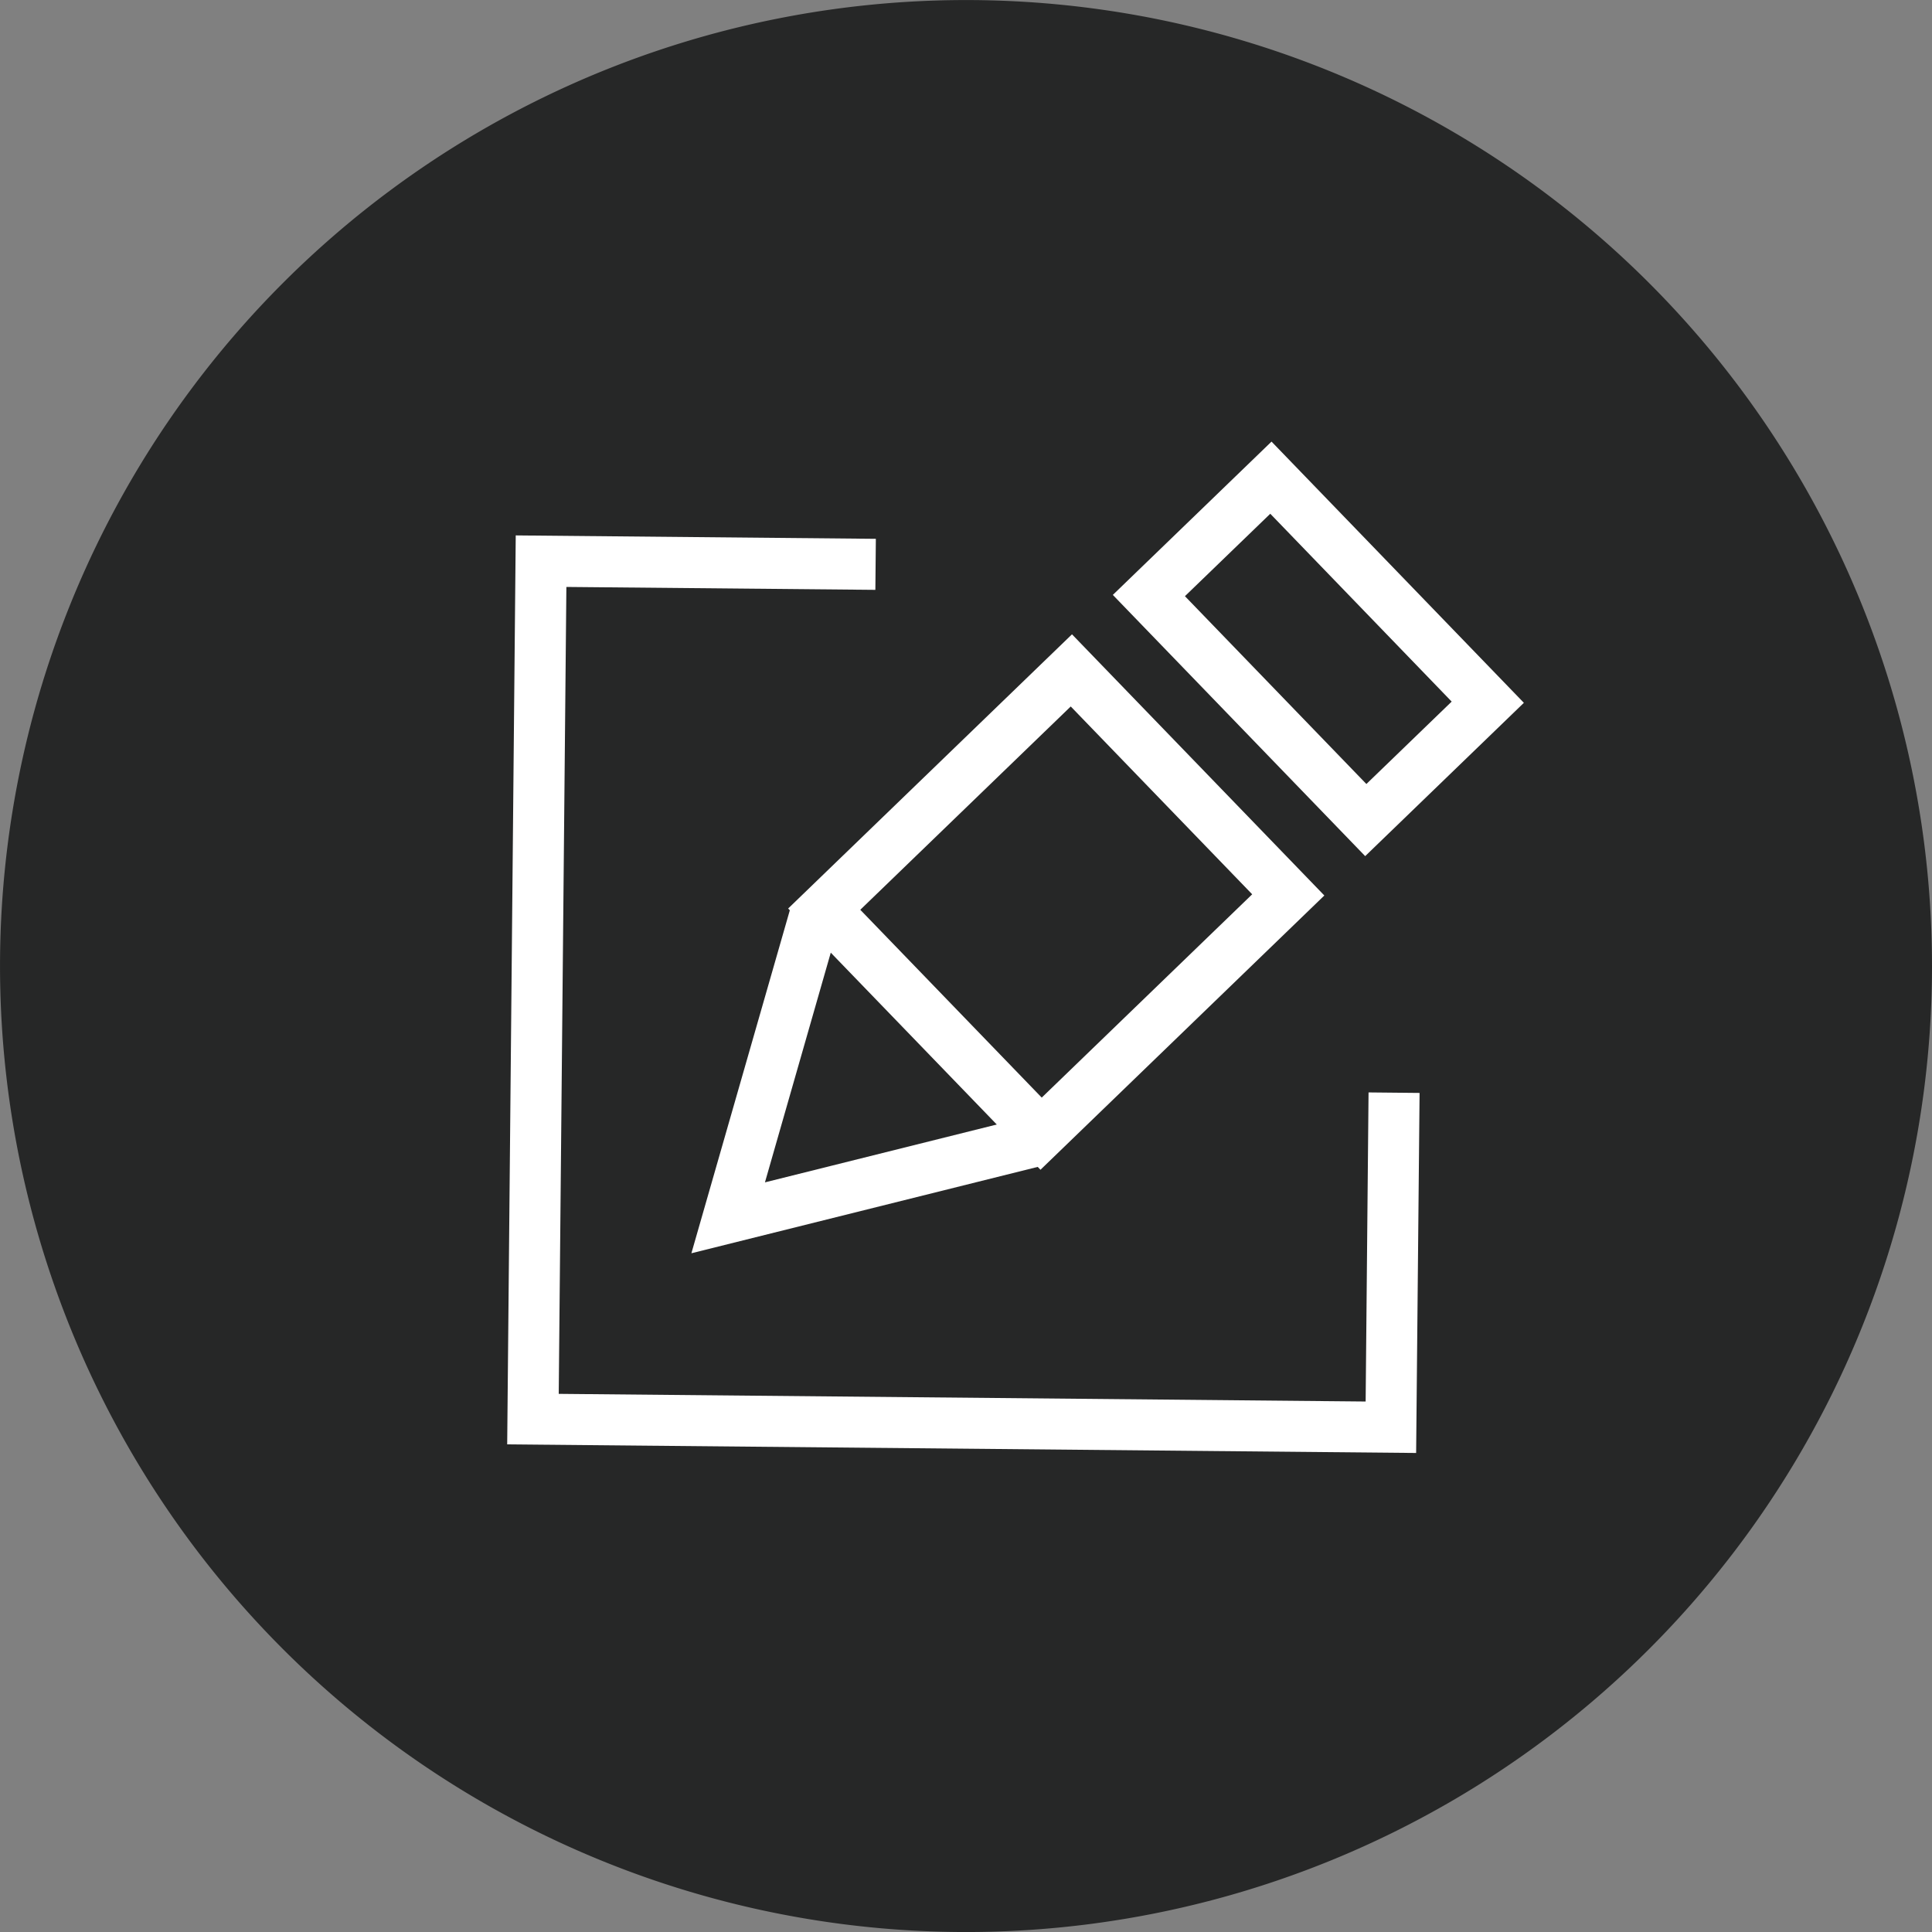 <svg xmlns="http://www.w3.org/2000/svg" width="75.727" height="75.727"><rect width="100%" height="100%" fill="#808080" stroke="none"/><defs><clipPath id="a"><path fill="none" d="M0 0h75.727v75.727H0z"/></clipPath></defs><g clip-path="url(#a)"><path d="M75.727 37.864a37.863 37.863 0 10-37.864 37.864 37.864 37.864 0 0037.864-37.864" fill="#262727"/><path d="M55.507 56.951l-35.627-.337.335-35.628 14.115.134-.019 2-12.111-.114-.3 31.628 31.628.3.114-12.115 2 .02z" fill="#fff"/><path d="M41.969 27.691l7.112 7.362-8.249 7.969-7.112-7.362zm.049-2.828L30.892 35.611l9.891 10.239L51.909 35.1zm7.772-4.726L56.9 27.5l-3.343 3.23-7.112-7.362zm.049-2.828l-6.22 6.009 9.891 10.239 6.22-6.009z" fill="#fff"/><path d="M27.1 49.123l3.9-13.59 1.923.551-2.94 10.26 10.354-2.584.485 1.941z" fill="#fff"/></g></svg>